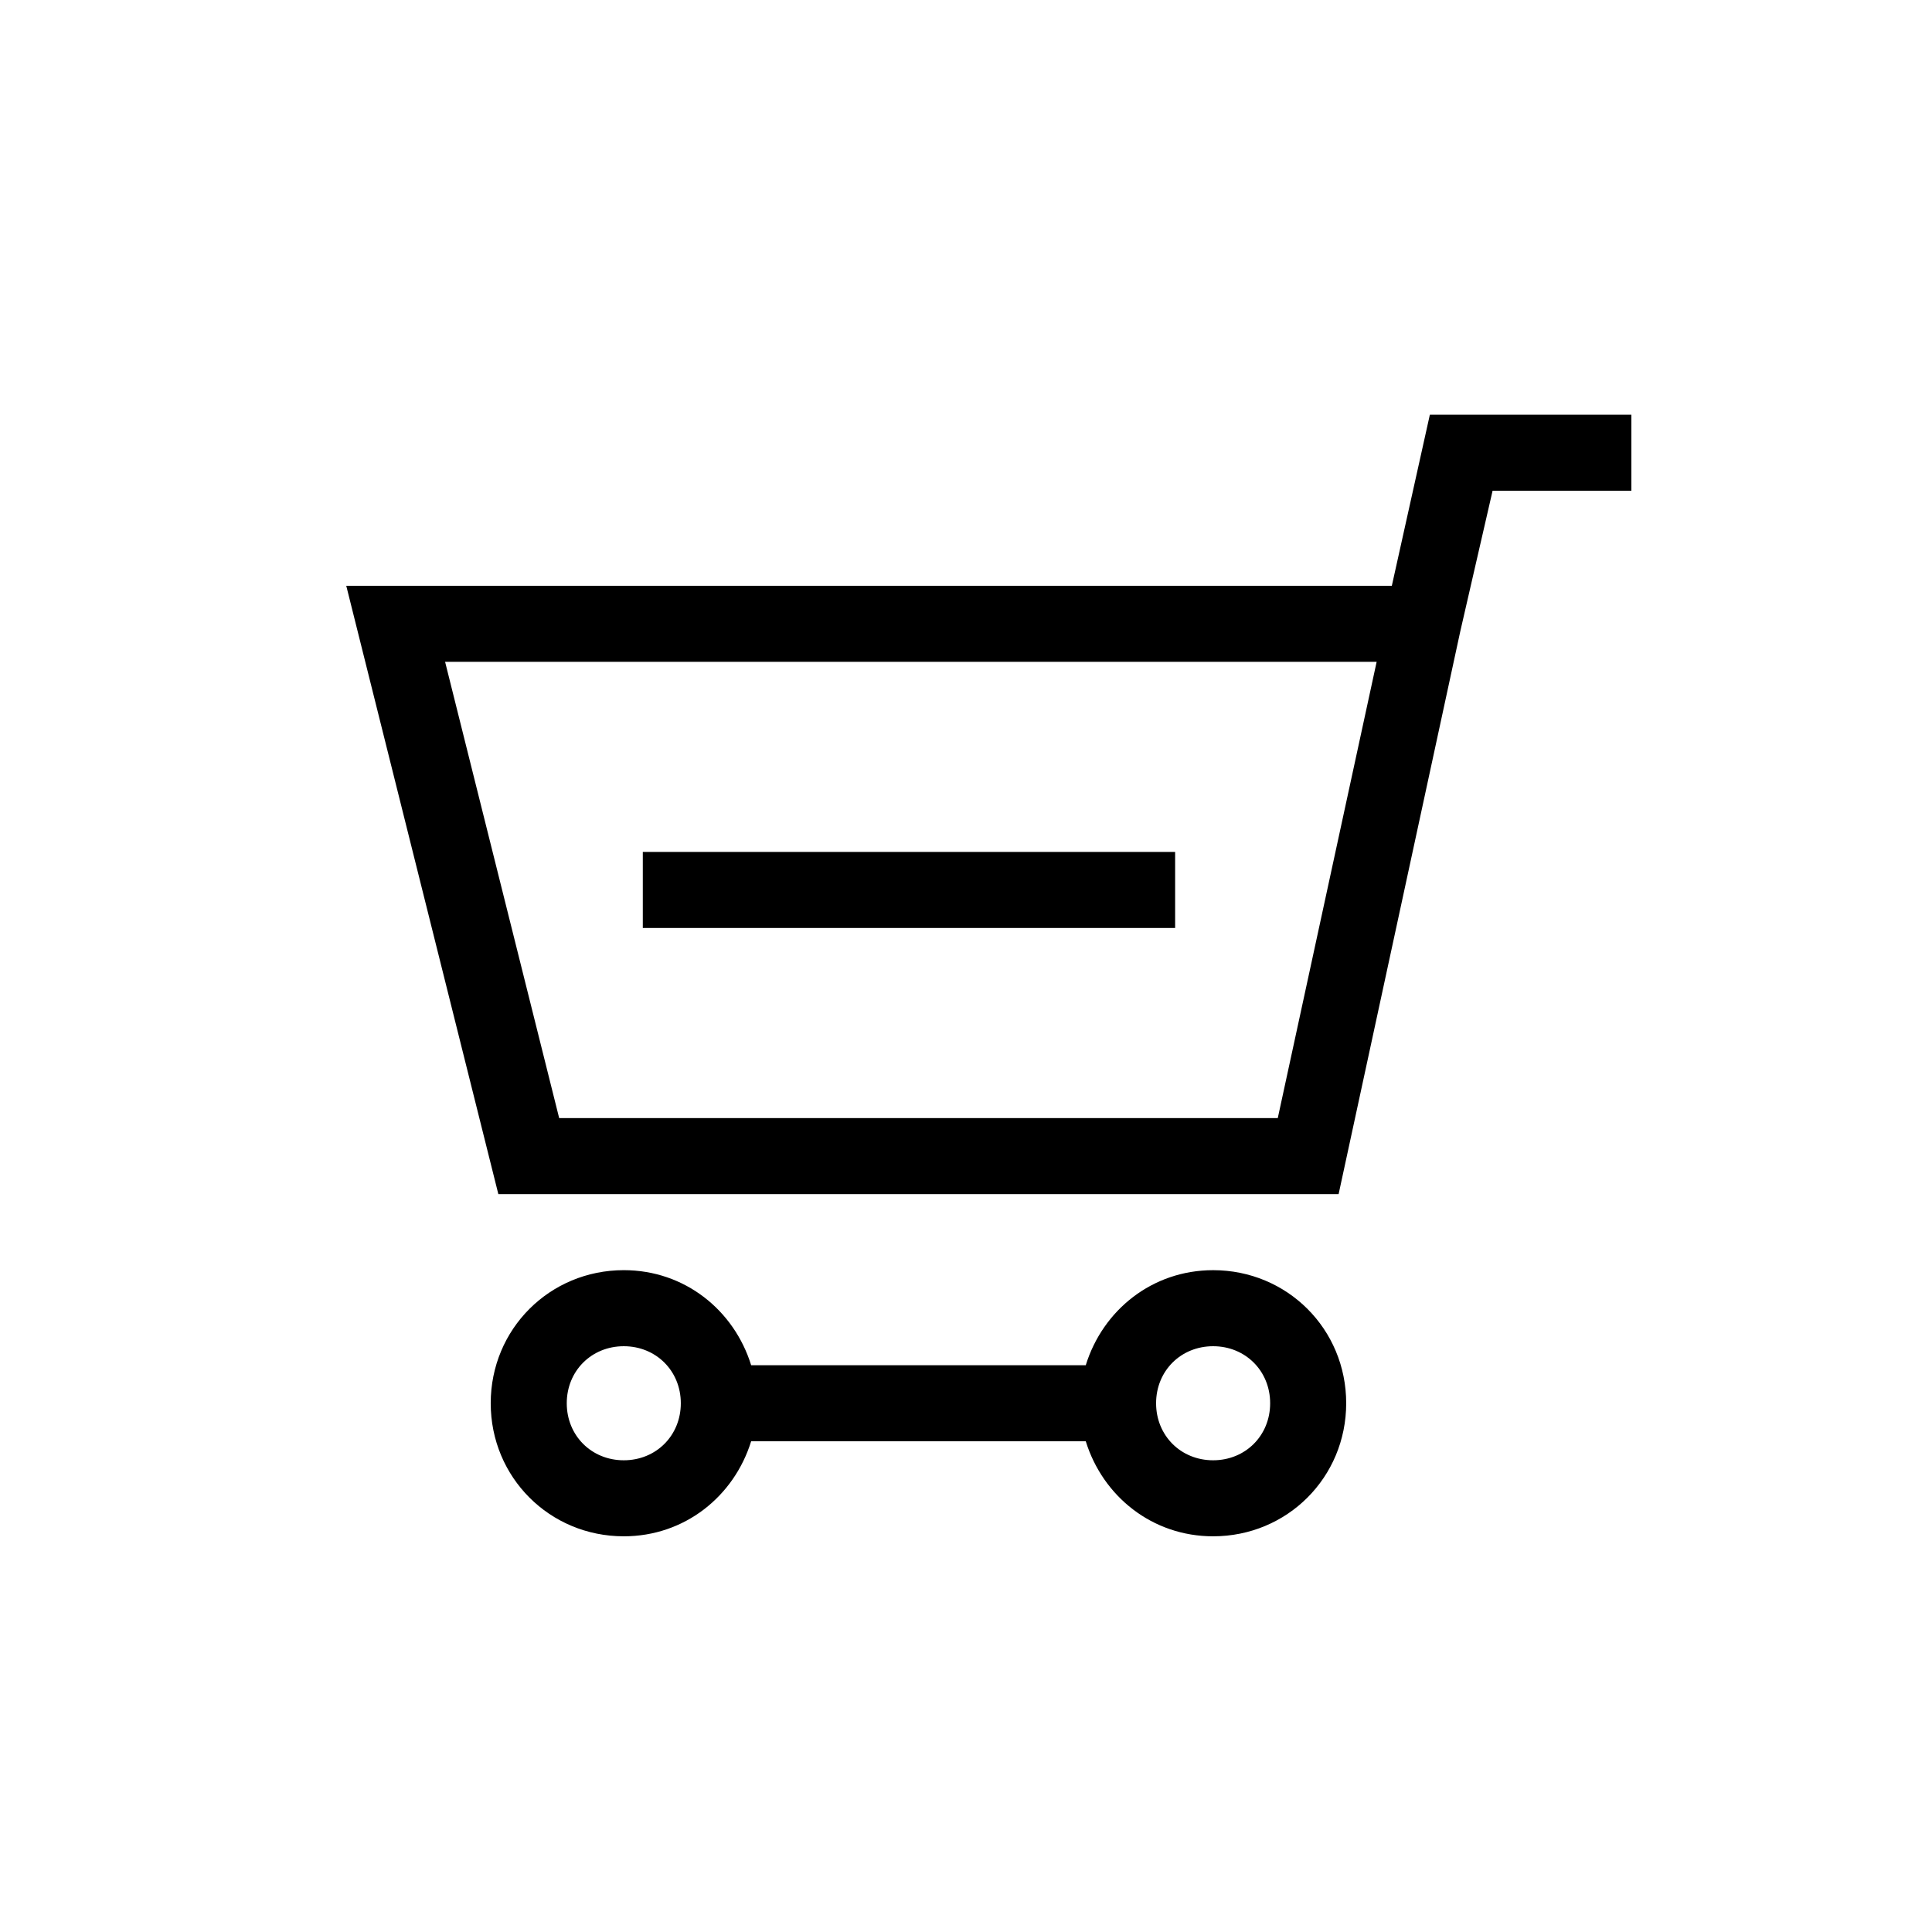 <?xml version="1.0" encoding="UTF-8"?>
<!-- The Best Svg Icon site in the world: iconSvg.co, Visit us! https://iconsvg.co -->
<svg fill="#000000" width="800px" height="800px" version="1.1" viewBox="144 144 512 512" xmlns="http://www.w3.org/2000/svg">
 <g>
  <path d="m522.93 253.89-10.078 45.344h-277.09l40.305 161.22h222.68l32.242-149.13 8.566-37.281h36.777v-20.152zm-40.305 186.41h-190.44l-30.23-120.91h246.87z"/>
  <path d="m465.49 480.61c-16.121 0-29.223 10.578-33.754 25.191l-88.672-0.004c-4.535-14.609-17.633-25.191-33.754-25.191-19.648 0-35.266 15.617-35.266 35.266 0 19.648 15.617 35.266 35.266 35.266 16.121 0 29.223-10.578 33.754-25.191h88.672c4.535 14.609 17.633 25.191 33.754 25.191 19.648 0 35.266-15.617 35.266-35.266 0.004-19.645-15.617-35.262-35.266-35.262zm-156.18 50.379c-8.566 0-15.113-6.551-15.113-15.113 0-8.566 6.551-15.113 15.113-15.113 8.566 0 15.113 6.551 15.113 15.113 0 8.566-6.547 15.113-15.113 15.113zm156.18 0c-8.566 0-15.113-6.551-15.113-15.113 0-8.566 6.551-15.113 15.113-15.113 8.566 0 15.113 6.551 15.113 15.113 0.004 8.566-6.547 15.113-15.113 15.113z"/>
  <path d="m314.35 369.77h141.07v20.152h-141.07z"/>
 </g>
</svg>